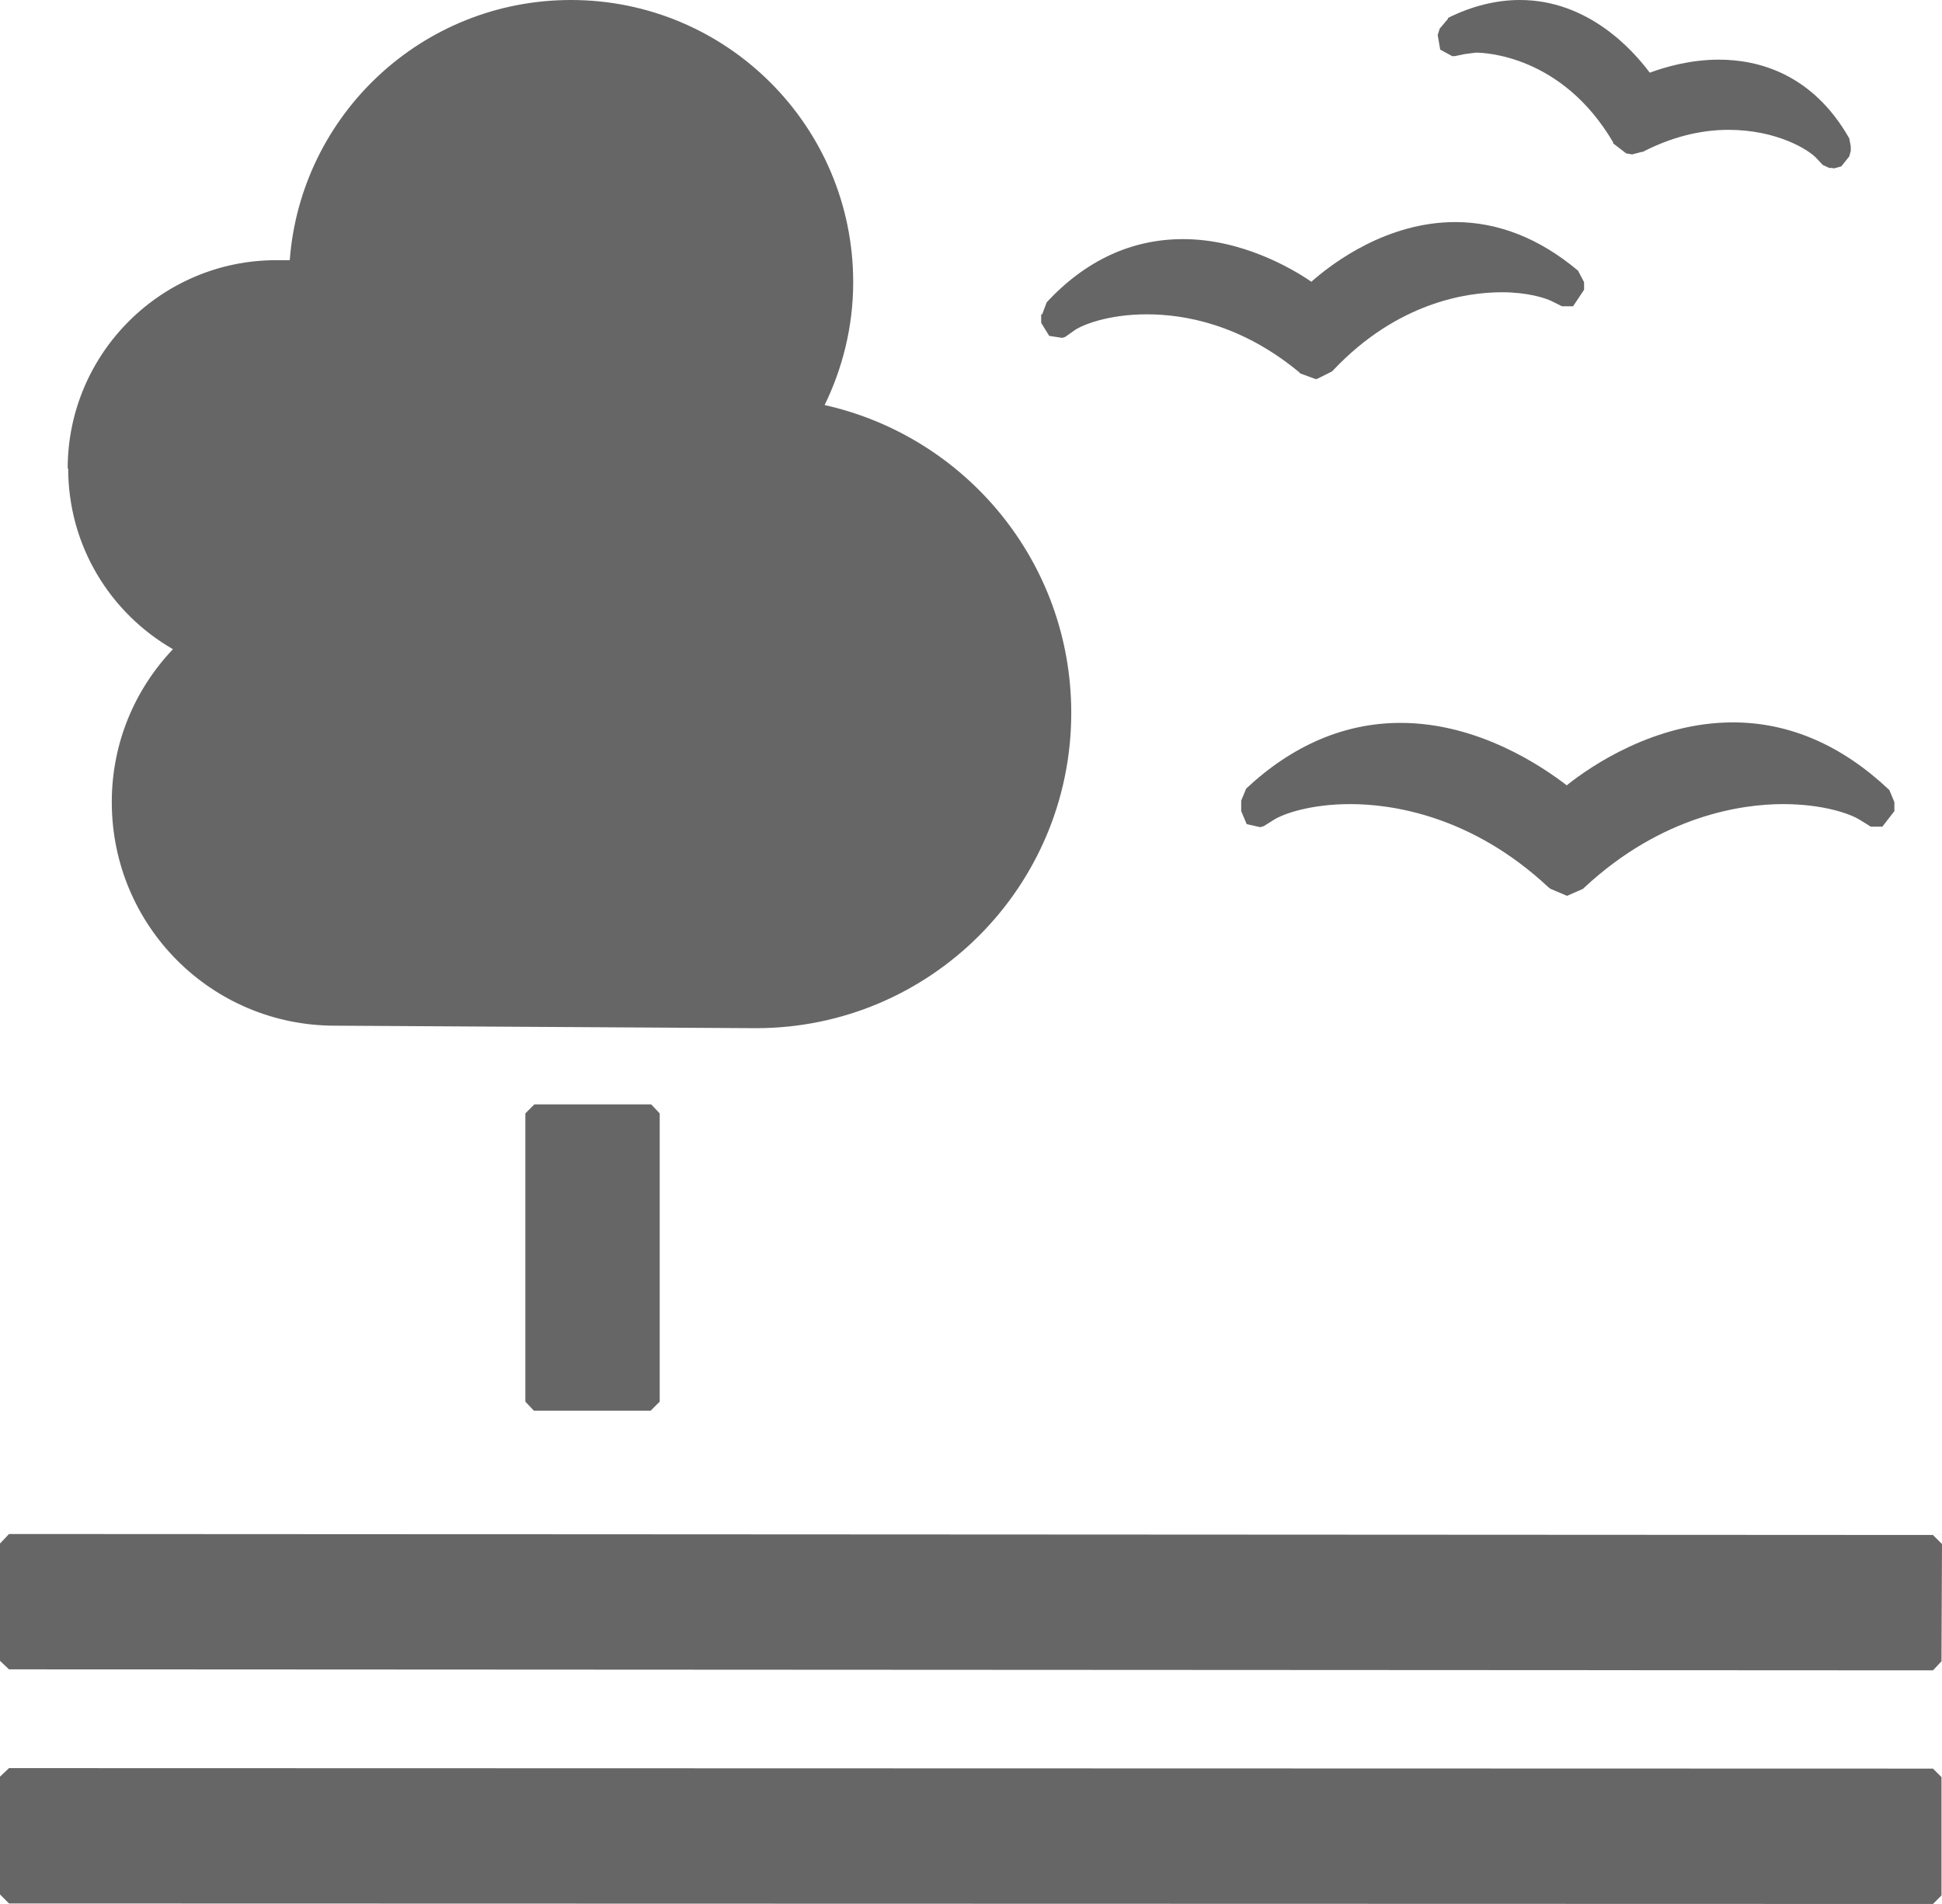 <?xml version="1.0" encoding="UTF-8"?>
<svg id="Layer_2" data-name="Layer 2" xmlns="http://www.w3.org/2000/svg" viewBox="0 0 38.74 37.98">
  <defs>
    <style>
      .cls-1 {
        fill: #666;
        stroke-width: 0px;
      }
    </style>
  </defs>
  <polygon class="cls-1" points="12.99 22.03 13.16 22.21 13.16 27.96 12.98 28.14 10.65 28.14 10.48 27.96 10.48 22.21 10.66 22.03 12.99 22.03"/>
  <polygon class="cls-1" points="38.56 30.62 .18 30.6 0 30.79 0 33.13 .18 33.3 38.56 33.32 38.73 33.14 38.74 30.8 38.56 30.62"/>
  <polygon class="cls-1" points="38.56 35.28 .18 35.27 0 35.44 0 37.79 .18 37.97 38.56 37.98 38.73 37.81 38.73 35.45 38.56 35.28"/>
  <path class="cls-1" d="M31.26,15.67c-.48-.37-1.76-1.25-3.32-1.25-1.11,0-2.15.44-3.08,1.31l-.1.24v.21s.11.26.11.26l.27.06.07-.02.19-.12c.2-.13.75-.32,1.54-.32.81,0,2.41.22,3.95,1.66l.04.03.33.14.32-.14.03-.03c1.55-1.44,3.15-1.66,3.96-1.66.79,0,1.34.19,1.54.32l.21.13h.23s.24-.31.24-.31v-.18s-.1-.24-.1-.24c-.94-.89-1.99-1.35-3.12-1.35-1.55,0-2.82.86-3.31,1.25"/>
  <path class="cls-1" d="M28.89.37l-.17.2-.04.13.05.29.24.13h.05s.19-.04.19-.04l.23-.03c.17,0,1.72.05,2.74,1.79v.02s.26.2.26.2l.12.02.19-.05h.02c.56-.29,1.14-.44,1.71-.44.97,0,1.6.4,1.75.56l.13.14.13.06h.06s.03.01.03.01l.15-.04.16-.2.03-.11v-.09s-.03-.16-.03-.16c-.74-1.3-1.83-1.57-2.6-1.57-.58,0-1.08.15-1.38.26-.35-.47-1.24-1.45-2.59-1.45-.47,0-.96.12-1.44.36"/>
  <path class="cls-1" d="M20.77,6.27v.17s.16.26.16.26l.26.04.06-.02.17-.12c.16-.12.69-.33,1.46-.33.75,0,1.88.2,3.03,1.15l.03.03.3.11h.03s.3-.15.3-.15l.03-.03c1.28-1.35,2.66-1.55,3.36-1.55.5,0,.86.11,1,.18l.2.1h.14s.08,0,.08,0l.22-.33v-.15s-.12-.23-.12-.23c-.76-.64-1.59-.97-2.45-.97-1.35,0-2.43.8-2.87,1.19-.41-.28-1.4-.85-2.56-.85-1.02,0-1.94.42-2.72,1.26l-.09.24"/>
  <path class="cls-1" d="M1.35,9.35c0-2.3,1.87-4.16,4.16-4.16h.27C6,2.29,8.42,0,11.39,0c3.11,0,5.63,2.52,5.63,5.63,0,.88-.21,1.71-.57,2.45,2.82.63,4.92,3.14,4.92,6.14,0,3.48-2.82,6.29-6.29,6.29-.25,0-8.4-.05-8.4-.05-2.46,0-4.45-1.99-4.45-4.46,0-1.18.46-2.25,1.22-3.05-1.25-.72-2.09-2.06-2.09-3.61"/>
</svg>